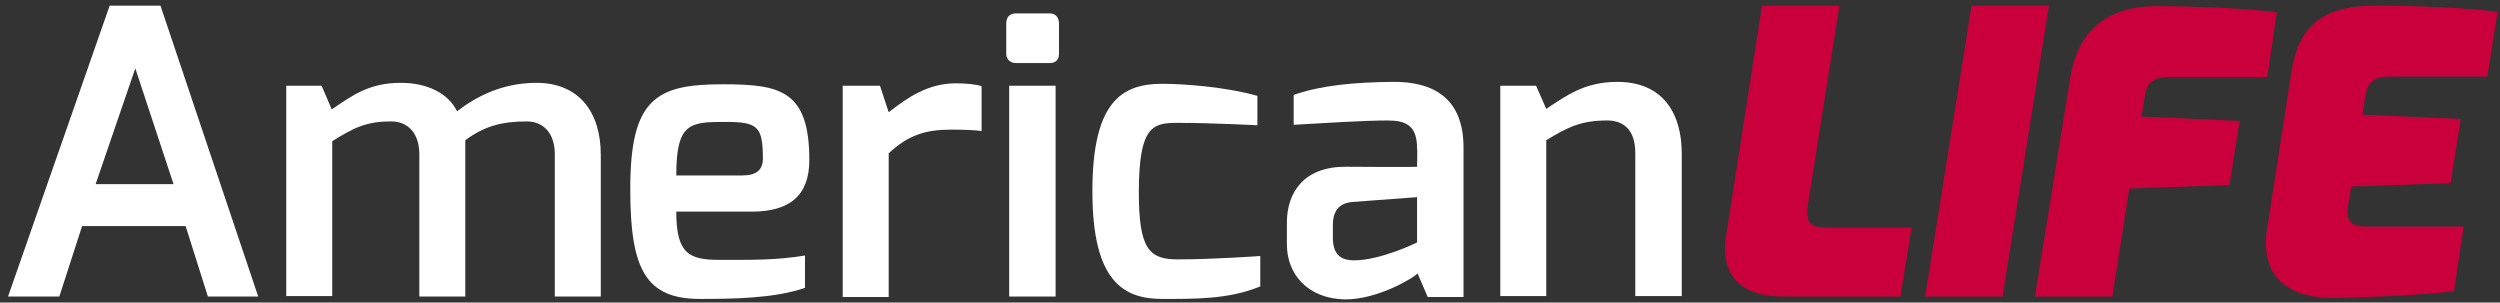 <svg width="157" height="19" viewBox="0 0 157 19" fill="none" xmlns="http://www.w3.org/2000/svg">
<rect x="0" y="0" width="157" height="19" fill="#333333" stroke="none"/>
<path d="M6.887 0.355H10.077L16.215 18.621H13.055L11.657 14.198H5.155L3.726 18.621H0.505L6.887 0.355ZM10.898 11.563L8.497 4.293L6.005 11.563H10.898Z" fill="white"/>
<path d="M17.947 5.384H20.195L20.834 6.868C22.14 5.99 23.173 5.202 25.179 5.202C26.85 5.202 28.157 5.869 28.704 6.989C29.919 6.05 31.56 5.202 33.687 5.202C36.392 5.202 37.729 7.08 37.729 9.715V18.621H34.842V9.685C34.842 8.352 34.113 7.625 33.079 7.625C31.499 7.625 30.405 7.928 29.22 8.807C29.22 8.867 29.22 9.594 29.22 9.685V18.621H26.334V9.685C26.334 8.352 25.604 7.625 24.571 7.625C22.991 7.625 22.231 8.019 20.864 8.867V18.591H17.977V5.384H17.947Z" fill="white"/>
<path d="M45.387 5.293C48.972 5.293 50.826 5.656 50.826 10.049C50.826 12.26 49.611 13.29 47.21 13.29H42.47C42.47 15.925 43.26 16.319 45.174 16.319C47.301 16.319 48.669 16.349 50.553 16.046V18.076C48.638 18.742 46.025 18.772 43.959 18.772C40.586 18.772 39.583 16.955 39.583 11.957C39.553 6.171 41.224 5.293 45.387 5.293ZM46.633 11.018C47.514 11.018 47.909 10.655 47.909 9.958C47.909 7.928 47.575 7.656 45.539 7.656C43.321 7.656 42.47 7.716 42.47 11.018H46.633Z" fill="white"/>
<path d="M52.923 5.384H55.263L55.81 7.05C56.934 6.171 58.24 5.232 60.033 5.232C60.641 5.232 61.31 5.293 61.644 5.414V8.231C61.31 8.171 60.489 8.14 59.76 8.14C58.119 8.14 57.056 8.474 55.81 9.625V18.651H52.923V5.384Z" fill="white"/>
<path d="M63.193 1.476C63.193 1.082 63.406 0.84 63.801 0.84H65.928C66.323 0.84 66.505 1.143 66.505 1.476V3.384C66.505 3.748 66.293 3.96 65.928 3.96H63.801C63.437 3.96 63.193 3.717 63.193 3.384V1.476ZM63.376 5.383H66.293V18.621H63.376V5.383Z" fill="white"/>
<path d="M72.978 5.263C74.284 5.263 76.928 5.444 78.964 6.02V7.868C78.964 7.868 76.168 7.716 73.95 7.716C72.4 7.716 71.519 7.898 71.519 12.078C71.519 15.622 72.157 16.289 73.95 16.289C76.26 16.289 79.146 16.076 79.146 16.076V17.985C77.171 18.803 75.074 18.772 72.978 18.772C70.516 18.772 68.602 17.621 68.602 12.018C68.602 6.414 70.425 5.263 72.978 5.263Z" fill="white"/>
<path d="M80.817 13.986C80.817 12.048 81.911 10.472 84.494 10.472C84.494 10.472 88.991 10.503 88.991 10.472C88.991 10.472 89.022 9.352 88.991 9.321C88.991 7.867 88.293 7.565 87.108 7.565C85.71 7.565 82.793 7.746 81.243 7.837V5.959C83.005 5.353 84.98 5.172 87.442 5.141C90.025 5.111 91.909 6.171 91.909 9.261V18.651H89.66L89.022 17.167C88.931 17.349 86.561 18.833 84.433 18.802C82.124 18.742 80.817 17.227 80.817 15.349V13.986ZM85.041 16.349C86.712 16.349 88.991 15.228 88.991 15.228V12.381L84.92 12.684C83.917 12.775 83.704 13.471 83.704 14.138V15.016C83.734 16.107 84.342 16.349 85.041 16.349Z" fill="white"/>
<path d="M94.218 5.384H96.467L97.105 6.838C98.381 5.99 99.536 5.142 101.572 5.142C104.519 5.142 105.613 7.232 105.613 9.625V18.591H102.696V9.594C102.696 8.171 101.967 7.565 100.934 7.565C99.293 7.565 98.442 7.989 97.105 8.807V18.591H94.218V5.384V5.384Z" fill="white"/>
<path d="M110.657 0.355H115.519L113.514 12.987C113.331 14.32 114.152 14.289 114.881 14.289H120.047L119.348 18.621H111.934C109.655 18.621 107.953 17.561 108.409 14.744L110.657 0.355Z" fill="#CA003D"/>
<path d="M123.815 0.355H128.677L125.76 18.621H120.898L123.815 0.355Z" fill="#CA003D"/>
<path d="M130.014 4.869C130.591 1.264 133.144 0.386 135.393 0.386C135.393 0.386 140.133 0.386 142.989 0.78L142.382 4.838H136.183C134.876 4.838 134.754 5.565 134.663 6.232L134.481 7.322L140.65 7.595L140.011 11.624L133.721 11.836L132.658 18.621H127.796L130.014 4.869Z" fill="#CA003D"/>
<path d="M143.931 4.354C144.508 0.78 147.03 0.355 149.249 0.355C149.249 0.355 153.989 0.355 156.845 0.749L156.207 4.808H150.039C148.732 4.808 148.641 5.535 148.519 6.202L148.367 7.201L154.536 7.474L153.898 11.502L147.668 11.714L147.456 12.926C147.243 14.259 148.094 14.229 148.793 14.229H154.718L154.11 18.288C151.467 18.621 146.605 18.712 146.605 18.712C144.751 18.742 141.773 18.136 142.381 14.32L143.931 4.354Z" fill="#CA003D"/>
</svg>
